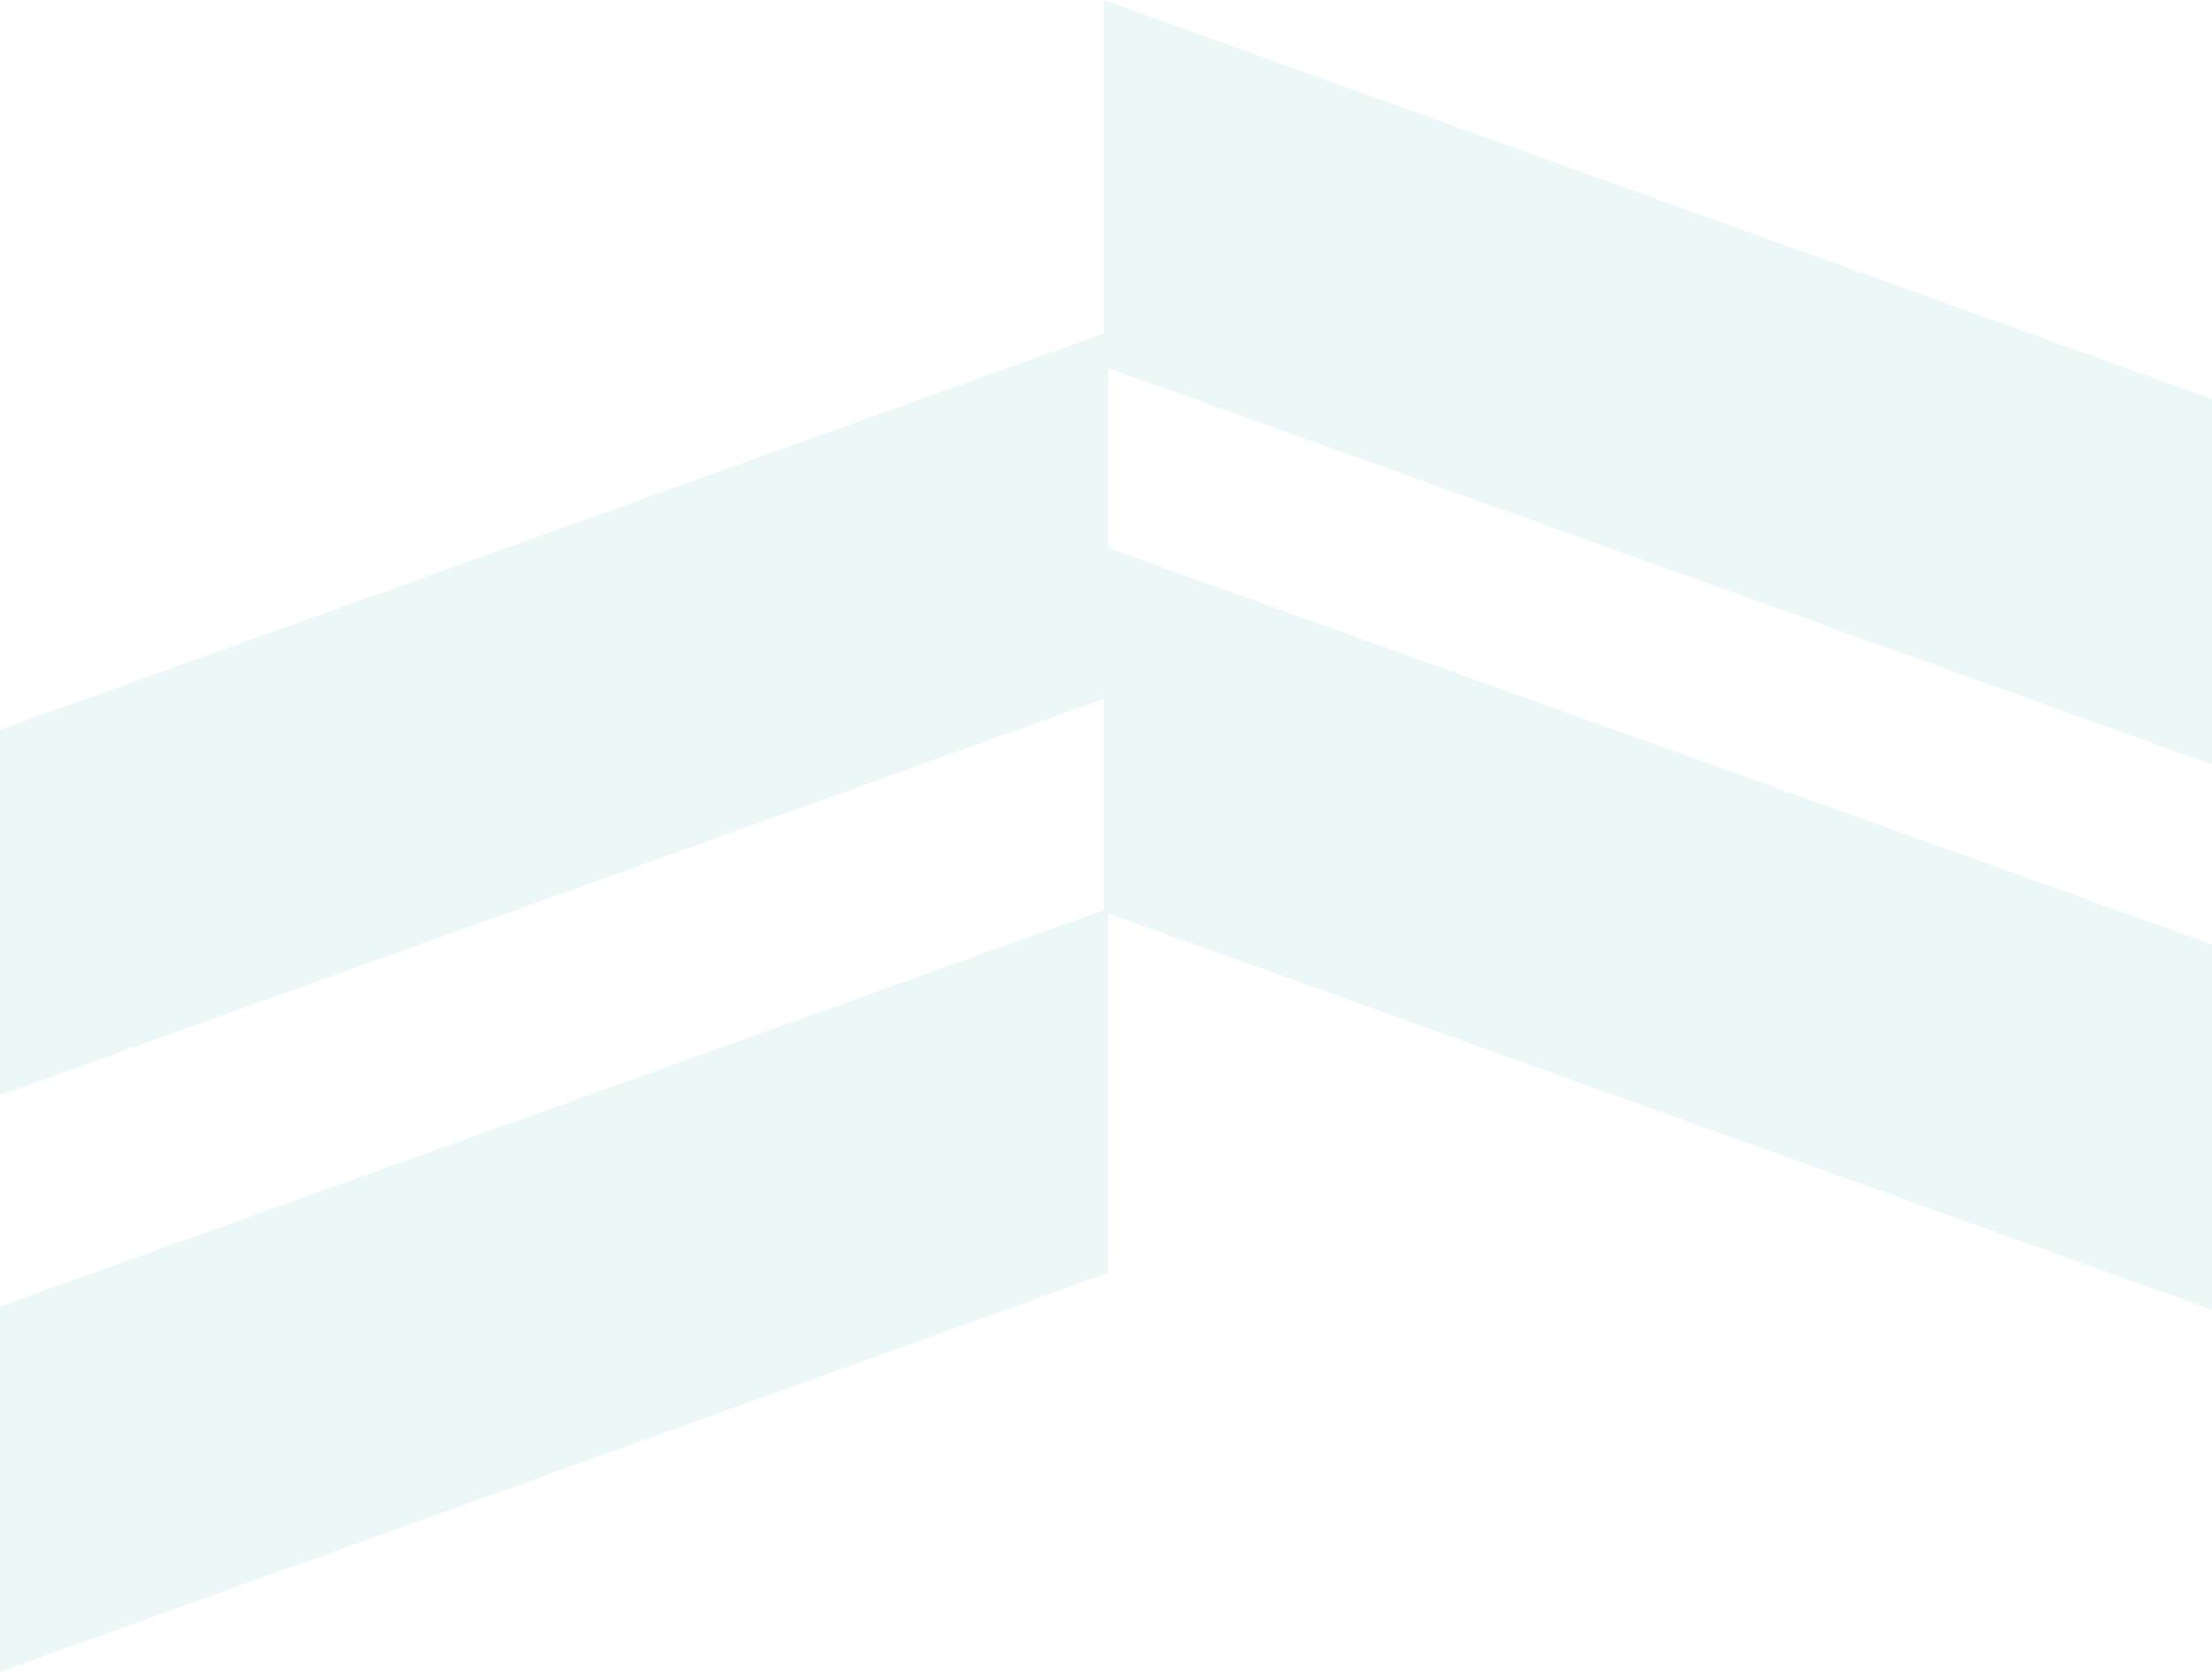<svg width="422" height="319" viewBox="0 0 422 319" fill="none" xmlns="http://www.w3.org/2000/svg">
<path opacity="0.1" d="M422 76.135L210.572 0V63.633L0 139.253V208.971L210.572 133.351V173.662L0 249.282V319L211.428 242.865V174.293L422 249.912V180.194L211.428 104.574V70.234L422 145.853V76.135Z" fill="#3CB3B6"/>
</svg>

